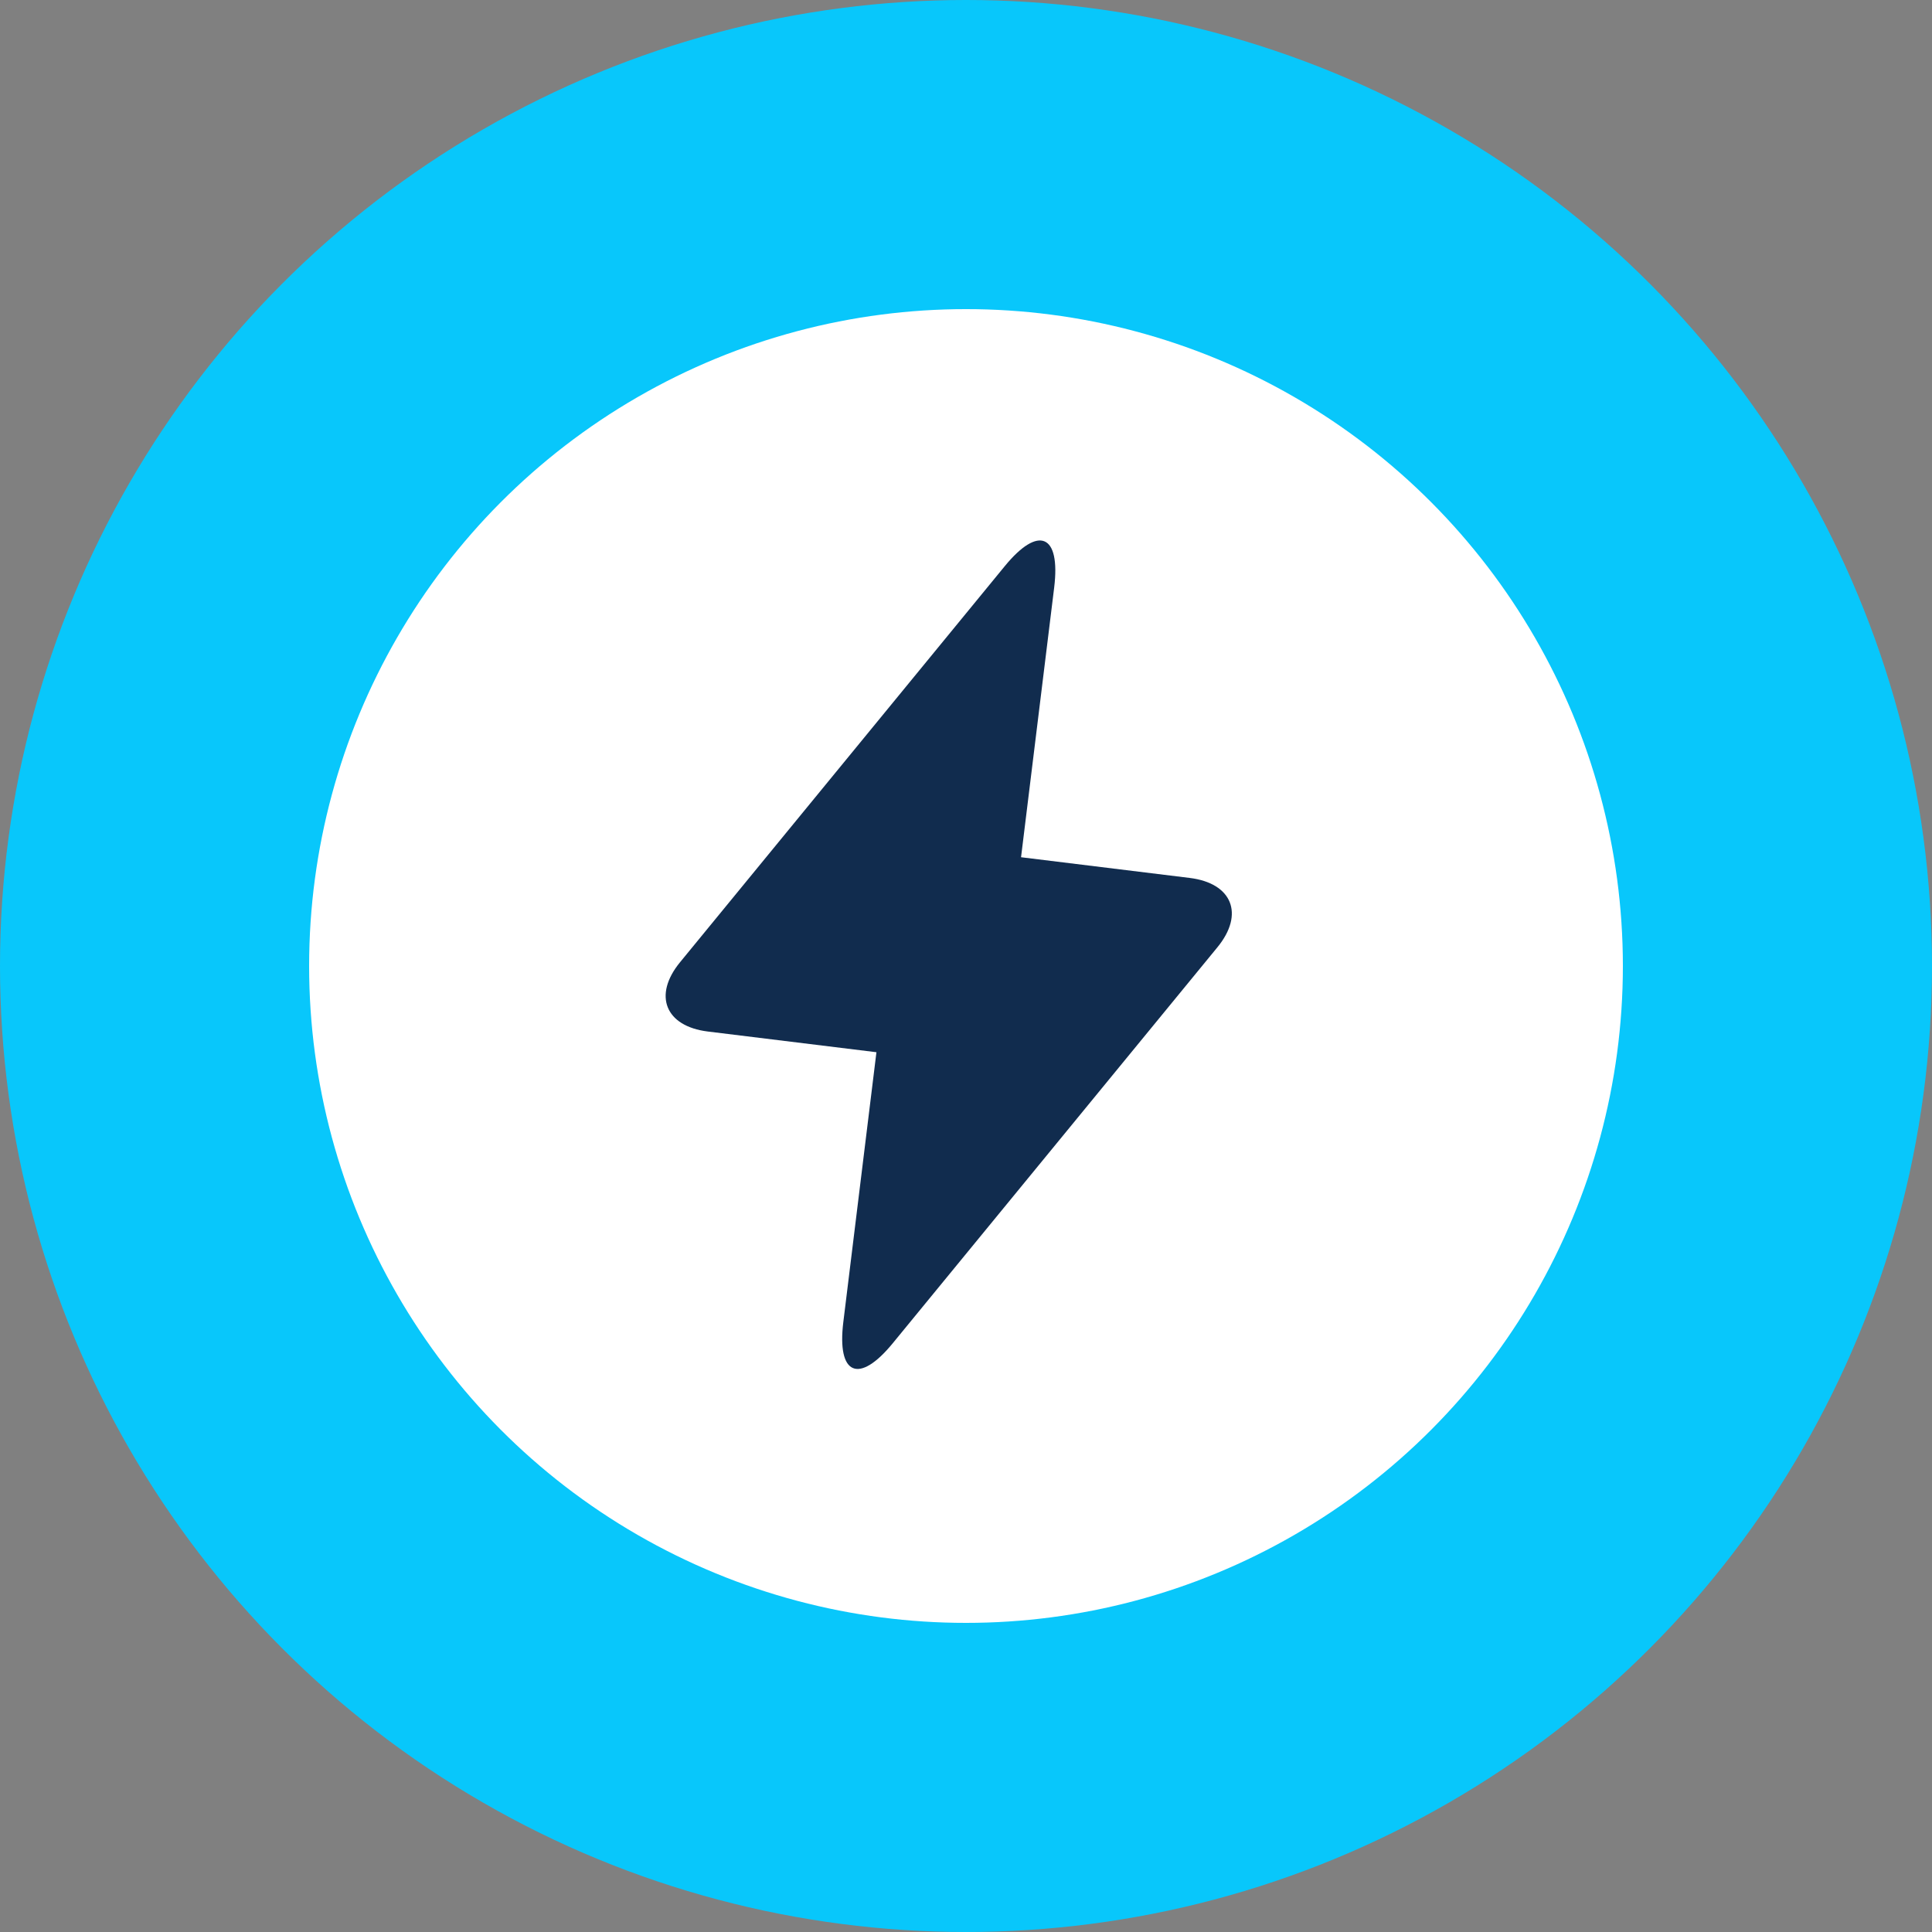<?xml version="1.0" encoding="UTF-8"?>
<svg width="67px" height="67px" viewBox="0 0 67 67" version="1.1" xmlns="http://www.w3.org/2000/svg" xmlns:xlink="http://www.w3.org/1999/xlink">
    <rect x="0" y="0" width="67" height="67" fill="#808080" stroke="none"/>
    <!-- Generator: sketchtool 51.2 (57519) - http://www.bohemiancoding.com/sketch -->
    <title>19F7D17A-BC82-4E6D-9911-5501A1193C6A</title>
    <desc>Created with sketchtool.</desc>
    <defs></defs>
    <g id="Page-1" stroke="none" stroke-width="1" fill="none" fill-rule="evenodd">
        <g id="Getting-Started-with-Knowledge-Management-2" transform="translate(-175, -4068)">
            <g id="Knowledge-Management-&amp;-Incident-Management" transform="translate(175, 4068)">
                <circle id="Oval" fill="#08C7FB" cx="33.5" cy="33.5" r="33.5"></circle>
                <circle id="Oval" fill="#FFFFFF" fill-rule="nonzero" cx="33.5" cy="33.5" r="22.78"></circle>
                <path d="M35.409,29.728 L36.558,20.374 C36.784,18.529 36.017,18.204 34.845,19.633 L23.583,33.37 C22.64,34.519 23.074,35.591 24.546,35.772 L30.394,36.49 L29.246,45.844 C29.019,47.689 29.787,48.013 30.958,46.585 L42.221,32.848 C43.163,31.698 42.729,30.627 41.258,30.446 L35.409,29.728 Z" id="Shape" fill="#112C4E"></path>
            </g>
        </g>
    </g>
</svg>